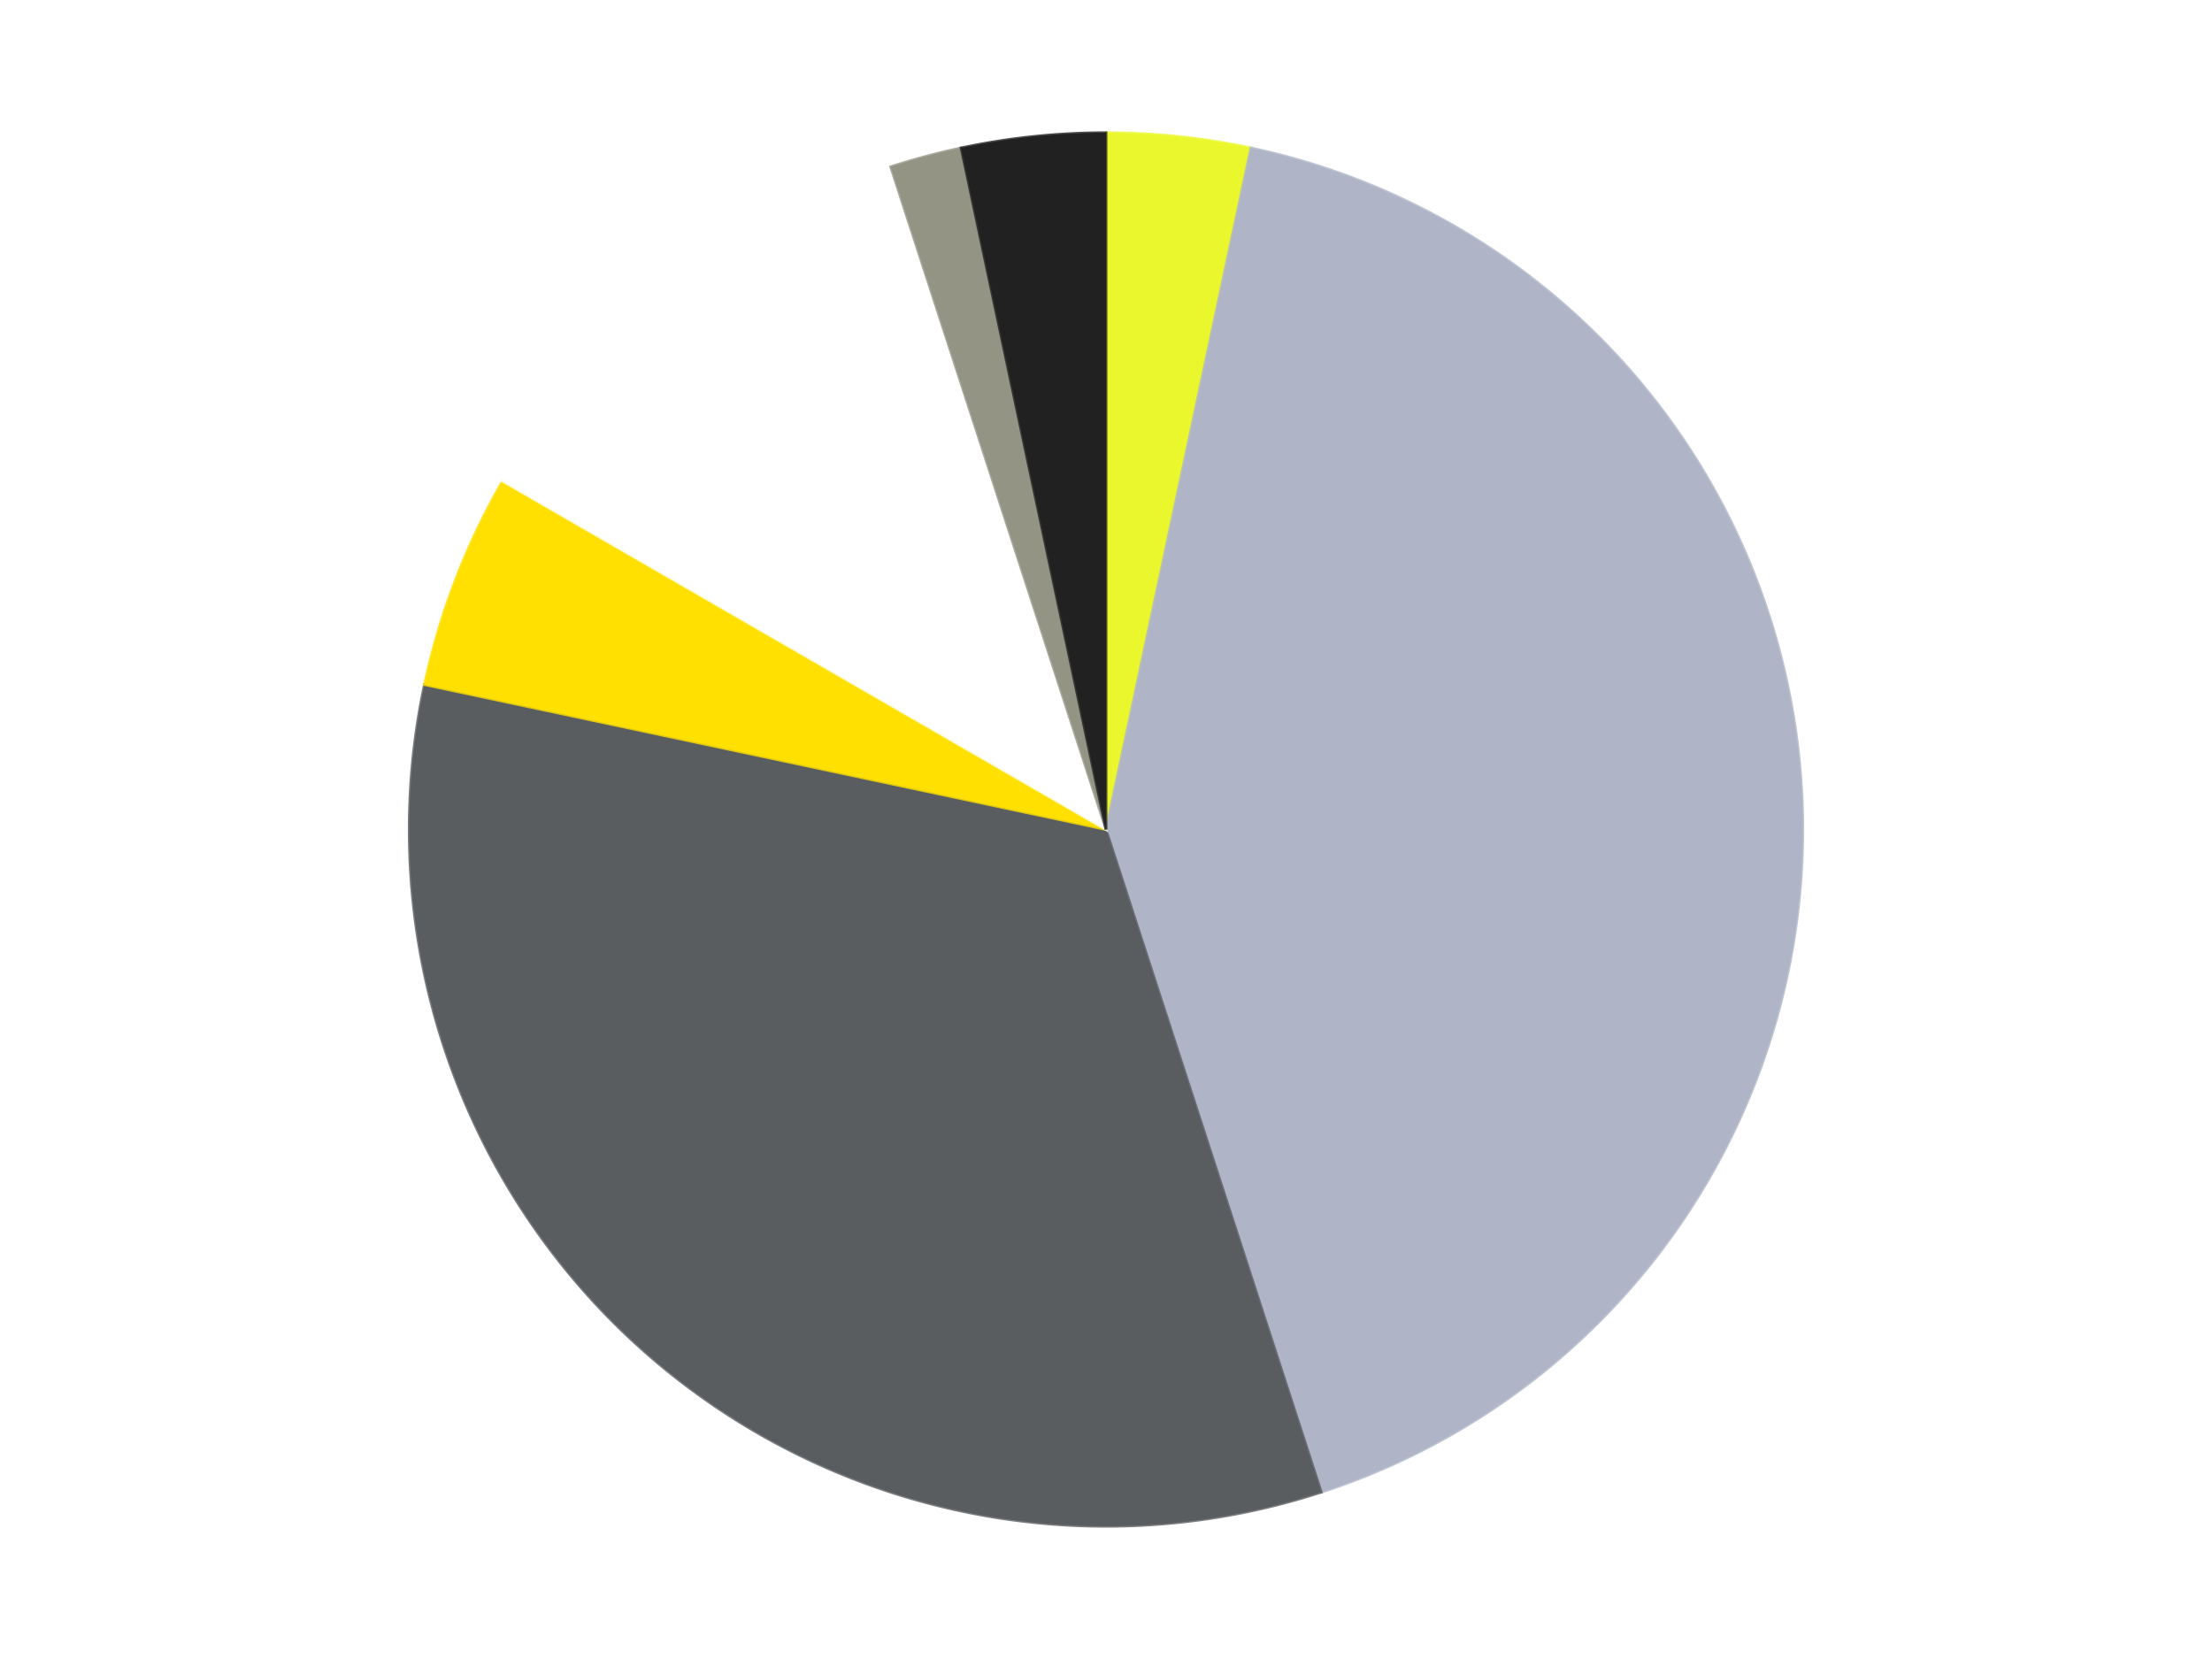 <?xml version='1.0' encoding='utf-8'?>
<svg xmlns="http://www.w3.org/2000/svg" xmlns:xlink="http://www.w3.org/1999/xlink" id="chart-e91a6e22-686f-430c-a3eb-155e6f346b5a" class="pygal-chart" viewBox="0 0 800 600"><!--Generated with pygal 3.0.4 (lxml) ©Kozea 2012-2016 on 2024-07-06--><!--http://pygal.org--><!--http://github.com/Kozea/pygal--><defs><style type="text/css">#chart-e91a6e22-686f-430c-a3eb-155e6f346b5a{-webkit-user-select:none;-webkit-font-smoothing:antialiased;font-family:Consolas,"Liberation Mono",Menlo,Courier,monospace}#chart-e91a6e22-686f-430c-a3eb-155e6f346b5a .title{font-family:Consolas,"Liberation Mono",Menlo,Courier,monospace;font-size:16px}#chart-e91a6e22-686f-430c-a3eb-155e6f346b5a .legends .legend text{font-family:Consolas,"Liberation Mono",Menlo,Courier,monospace;font-size:14px}#chart-e91a6e22-686f-430c-a3eb-155e6f346b5a .axis text{font-family:Consolas,"Liberation Mono",Menlo,Courier,monospace;font-size:10px}#chart-e91a6e22-686f-430c-a3eb-155e6f346b5a .axis text.major{font-family:Consolas,"Liberation Mono",Menlo,Courier,monospace;font-size:10px}#chart-e91a6e22-686f-430c-a3eb-155e6f346b5a .text-overlay text.value{font-family:Consolas,"Liberation Mono",Menlo,Courier,monospace;font-size:16px}#chart-e91a6e22-686f-430c-a3eb-155e6f346b5a .text-overlay text.label{font-family:Consolas,"Liberation Mono",Menlo,Courier,monospace;font-size:10px}#chart-e91a6e22-686f-430c-a3eb-155e6f346b5a .tooltip{font-family:Consolas,"Liberation Mono",Menlo,Courier,monospace;font-size:14px}#chart-e91a6e22-686f-430c-a3eb-155e6f346b5a text.no_data{font-family:Consolas,"Liberation Mono",Menlo,Courier,monospace;font-size:64px}
#chart-e91a6e22-686f-430c-a3eb-155e6f346b5a{background-color:transparent}#chart-e91a6e22-686f-430c-a3eb-155e6f346b5a path,#chart-e91a6e22-686f-430c-a3eb-155e6f346b5a line,#chart-e91a6e22-686f-430c-a3eb-155e6f346b5a rect,#chart-e91a6e22-686f-430c-a3eb-155e6f346b5a circle{-webkit-transition:150ms;-moz-transition:150ms;transition:150ms}#chart-e91a6e22-686f-430c-a3eb-155e6f346b5a .graph &gt; .background{fill:transparent}#chart-e91a6e22-686f-430c-a3eb-155e6f346b5a .plot &gt; .background{fill:transparent}#chart-e91a6e22-686f-430c-a3eb-155e6f346b5a .graph{fill:rgba(0,0,0,.87)}#chart-e91a6e22-686f-430c-a3eb-155e6f346b5a text.no_data{fill:rgba(0,0,0,1)}#chart-e91a6e22-686f-430c-a3eb-155e6f346b5a .title{fill:rgba(0,0,0,1)}#chart-e91a6e22-686f-430c-a3eb-155e6f346b5a .legends .legend text{fill:rgba(0,0,0,.87)}#chart-e91a6e22-686f-430c-a3eb-155e6f346b5a .legends .legend:hover text{fill:rgba(0,0,0,1)}#chart-e91a6e22-686f-430c-a3eb-155e6f346b5a .axis .line{stroke:rgba(0,0,0,1)}#chart-e91a6e22-686f-430c-a3eb-155e6f346b5a .axis .guide.line{stroke:rgba(0,0,0,.54)}#chart-e91a6e22-686f-430c-a3eb-155e6f346b5a .axis .major.line{stroke:rgba(0,0,0,.87)}#chart-e91a6e22-686f-430c-a3eb-155e6f346b5a .axis text.major{fill:rgba(0,0,0,1)}#chart-e91a6e22-686f-430c-a3eb-155e6f346b5a .axis.y .guides:hover .guide.line,#chart-e91a6e22-686f-430c-a3eb-155e6f346b5a .line-graph .axis.x .guides:hover .guide.line,#chart-e91a6e22-686f-430c-a3eb-155e6f346b5a .stackedline-graph .axis.x .guides:hover .guide.line,#chart-e91a6e22-686f-430c-a3eb-155e6f346b5a .xy-graph .axis.x .guides:hover .guide.line{stroke:rgba(0,0,0,1)}#chart-e91a6e22-686f-430c-a3eb-155e6f346b5a .axis .guides:hover text{fill:rgba(0,0,0,1)}#chart-e91a6e22-686f-430c-a3eb-155e6f346b5a .reactive{fill-opacity:1.0;stroke-opacity:.8;stroke-width:1}#chart-e91a6e22-686f-430c-a3eb-155e6f346b5a .ci{stroke:rgba(0,0,0,.87)}#chart-e91a6e22-686f-430c-a3eb-155e6f346b5a .reactive.active,#chart-e91a6e22-686f-430c-a3eb-155e6f346b5a .active .reactive{fill-opacity:0.6;stroke-opacity:.9;stroke-width:4}#chart-e91a6e22-686f-430c-a3eb-155e6f346b5a .ci .reactive.active{stroke-width:1.5}#chart-e91a6e22-686f-430c-a3eb-155e6f346b5a .series text{fill:rgba(0,0,0,1)}#chart-e91a6e22-686f-430c-a3eb-155e6f346b5a .tooltip rect{fill:transparent;stroke:rgba(0,0,0,1);-webkit-transition:opacity 150ms;-moz-transition:opacity 150ms;transition:opacity 150ms}#chart-e91a6e22-686f-430c-a3eb-155e6f346b5a .tooltip .label{fill:rgba(0,0,0,.87)}#chart-e91a6e22-686f-430c-a3eb-155e6f346b5a .tooltip .label{fill:rgba(0,0,0,.87)}#chart-e91a6e22-686f-430c-a3eb-155e6f346b5a .tooltip .legend{font-size:.8em;fill:rgba(0,0,0,.54)}#chart-e91a6e22-686f-430c-a3eb-155e6f346b5a .tooltip .x_label{font-size:.6em;fill:rgba(0,0,0,1)}#chart-e91a6e22-686f-430c-a3eb-155e6f346b5a .tooltip .xlink{font-size:.5em;text-decoration:underline}#chart-e91a6e22-686f-430c-a3eb-155e6f346b5a .tooltip .value{font-size:1.5em}#chart-e91a6e22-686f-430c-a3eb-155e6f346b5a .bound{font-size:.5em}#chart-e91a6e22-686f-430c-a3eb-155e6f346b5a .max-value{font-size:.75em;fill:rgba(0,0,0,.54)}#chart-e91a6e22-686f-430c-a3eb-155e6f346b5a .map-element{fill:transparent;stroke:rgba(0,0,0,.54) !important}#chart-e91a6e22-686f-430c-a3eb-155e6f346b5a .map-element .reactive{fill-opacity:inherit;stroke-opacity:inherit}#chart-e91a6e22-686f-430c-a3eb-155e6f346b5a .color-0,#chart-e91a6e22-686f-430c-a3eb-155e6f346b5a .color-0 a:visited{stroke:#F44336;fill:#F44336}#chart-e91a6e22-686f-430c-a3eb-155e6f346b5a .color-1,#chart-e91a6e22-686f-430c-a3eb-155e6f346b5a .color-1 a:visited{stroke:#3F51B5;fill:#3F51B5}#chart-e91a6e22-686f-430c-a3eb-155e6f346b5a .color-2,#chart-e91a6e22-686f-430c-a3eb-155e6f346b5a .color-2 a:visited{stroke:#009688;fill:#009688}#chart-e91a6e22-686f-430c-a3eb-155e6f346b5a .color-3,#chart-e91a6e22-686f-430c-a3eb-155e6f346b5a .color-3 a:visited{stroke:#FFC107;fill:#FFC107}#chart-e91a6e22-686f-430c-a3eb-155e6f346b5a .color-4,#chart-e91a6e22-686f-430c-a3eb-155e6f346b5a .color-4 a:visited{stroke:#FF5722;fill:#FF5722}#chart-e91a6e22-686f-430c-a3eb-155e6f346b5a .color-5,#chart-e91a6e22-686f-430c-a3eb-155e6f346b5a .color-5 a:visited{stroke:#9C27B0;fill:#9C27B0}#chart-e91a6e22-686f-430c-a3eb-155e6f346b5a .color-6,#chart-e91a6e22-686f-430c-a3eb-155e6f346b5a .color-6 a:visited{stroke:#03A9F4;fill:#03A9F4}#chart-e91a6e22-686f-430c-a3eb-155e6f346b5a .text-overlay .color-0 text{fill:black}#chart-e91a6e22-686f-430c-a3eb-155e6f346b5a .text-overlay .color-1 text{fill:black}#chart-e91a6e22-686f-430c-a3eb-155e6f346b5a .text-overlay .color-2 text{fill:black}#chart-e91a6e22-686f-430c-a3eb-155e6f346b5a .text-overlay .color-3 text{fill:black}#chart-e91a6e22-686f-430c-a3eb-155e6f346b5a .text-overlay .color-4 text{fill:black}#chart-e91a6e22-686f-430c-a3eb-155e6f346b5a .text-overlay .color-5 text{fill:black}#chart-e91a6e22-686f-430c-a3eb-155e6f346b5a .text-overlay .color-6 text{fill:black}
#chart-e91a6e22-686f-430c-a3eb-155e6f346b5a text.no_data{text-anchor:middle}#chart-e91a6e22-686f-430c-a3eb-155e6f346b5a .guide.line{fill:none}#chart-e91a6e22-686f-430c-a3eb-155e6f346b5a .centered{text-anchor:middle}#chart-e91a6e22-686f-430c-a3eb-155e6f346b5a .title{text-anchor:middle}#chart-e91a6e22-686f-430c-a3eb-155e6f346b5a .legends .legend text{fill-opacity:1}#chart-e91a6e22-686f-430c-a3eb-155e6f346b5a .axis.x text{text-anchor:middle}#chart-e91a6e22-686f-430c-a3eb-155e6f346b5a .axis.x:not(.web) text[transform]{text-anchor:start}#chart-e91a6e22-686f-430c-a3eb-155e6f346b5a .axis.x:not(.web) text[transform].backwards{text-anchor:end}#chart-e91a6e22-686f-430c-a3eb-155e6f346b5a .axis.y text{text-anchor:end}#chart-e91a6e22-686f-430c-a3eb-155e6f346b5a .axis.y text[transform].backwards{text-anchor:start}#chart-e91a6e22-686f-430c-a3eb-155e6f346b5a .axis.y2 text{text-anchor:start}#chart-e91a6e22-686f-430c-a3eb-155e6f346b5a .axis.y2 text[transform].backwards{text-anchor:end}#chart-e91a6e22-686f-430c-a3eb-155e6f346b5a .axis .guide.line{stroke-dasharray:4,4;stroke:black}#chart-e91a6e22-686f-430c-a3eb-155e6f346b5a .axis .major.guide.line{stroke-dasharray:6,6;stroke:black}#chart-e91a6e22-686f-430c-a3eb-155e6f346b5a .horizontal .axis.y .guide.line,#chart-e91a6e22-686f-430c-a3eb-155e6f346b5a .horizontal .axis.y2 .guide.line,#chart-e91a6e22-686f-430c-a3eb-155e6f346b5a .vertical .axis.x .guide.line{opacity:0}#chart-e91a6e22-686f-430c-a3eb-155e6f346b5a .horizontal .axis.always_show .guide.line,#chart-e91a6e22-686f-430c-a3eb-155e6f346b5a .vertical .axis.always_show .guide.line{opacity:1 !important}#chart-e91a6e22-686f-430c-a3eb-155e6f346b5a .axis.y .guides:hover .guide.line,#chart-e91a6e22-686f-430c-a3eb-155e6f346b5a .axis.y2 .guides:hover .guide.line,#chart-e91a6e22-686f-430c-a3eb-155e6f346b5a .axis.x .guides:hover .guide.line{opacity:1}#chart-e91a6e22-686f-430c-a3eb-155e6f346b5a .axis .guides:hover text{opacity:1}#chart-e91a6e22-686f-430c-a3eb-155e6f346b5a .nofill{fill:none}#chart-e91a6e22-686f-430c-a3eb-155e6f346b5a .subtle-fill{fill-opacity:.2}#chart-e91a6e22-686f-430c-a3eb-155e6f346b5a .dot{stroke-width:1px;fill-opacity:1;stroke-opacity:1}#chart-e91a6e22-686f-430c-a3eb-155e6f346b5a .dot.active{stroke-width:5px}#chart-e91a6e22-686f-430c-a3eb-155e6f346b5a .dot.negative{fill:transparent}#chart-e91a6e22-686f-430c-a3eb-155e6f346b5a text,#chart-e91a6e22-686f-430c-a3eb-155e6f346b5a tspan{stroke:none !important}#chart-e91a6e22-686f-430c-a3eb-155e6f346b5a .series text.active{opacity:1}#chart-e91a6e22-686f-430c-a3eb-155e6f346b5a .tooltip rect{fill-opacity:.95;stroke-width:.5}#chart-e91a6e22-686f-430c-a3eb-155e6f346b5a .tooltip text{fill-opacity:1}#chart-e91a6e22-686f-430c-a3eb-155e6f346b5a .showable{visibility:hidden}#chart-e91a6e22-686f-430c-a3eb-155e6f346b5a .showable.shown{visibility:visible}#chart-e91a6e22-686f-430c-a3eb-155e6f346b5a .gauge-background{fill:rgba(229,229,229,1);stroke:none}#chart-e91a6e22-686f-430c-a3eb-155e6f346b5a .bg-lines{stroke:transparent;stroke-width:2px}</style><script type="text/javascript">window.pygal = window.pygal || {};window.pygal.config = window.pygal.config || {};window.pygal.config['e91a6e22-686f-430c-a3eb-155e6f346b5a'] = {"allow_interruptions": false, "box_mode": "extremes", "classes": ["pygal-chart"], "css": ["file://style.css", "file://graph.css"], "defs": [], "disable_xml_declaration": false, "dots_size": 2.5, "dynamic_print_values": false, "explicit_size": false, "fill": false, "force_uri_protocol": "https", "formatter": null, "half_pie": false, "height": 600, "include_x_axis": false, "inner_radius": 0, "interpolate": null, "interpolation_parameters": {}, "interpolation_precision": 250, "inverse_y_axis": false, "js": ["//kozea.github.io/pygal.js/2.0.x/pygal-tooltips.min.js"], "legend_at_bottom": false, "legend_at_bottom_columns": null, "legend_box_size": 12, "logarithmic": false, "margin": 20, "margin_bottom": null, "margin_left": null, "margin_right": null, "margin_top": null, "max_scale": 16, "min_scale": 4, "missing_value_fill_truncation": "x", "no_data_text": "No data", "no_prefix": false, "order_min": null, "pretty_print": false, "print_labels": false, "print_values": false, "print_values_position": "center", "print_zeroes": true, "range": null, "rounded_bars": null, "secondary_range": null, "show_dots": true, "show_legend": false, "show_minor_x_labels": true, "show_minor_y_labels": true, "show_only_major_dots": false, "show_x_guides": false, "show_x_labels": true, "show_y_guides": true, "show_y_labels": true, "spacing": 10, "stack_from_top": false, "strict": false, "stroke": true, "stroke_style": null, "style": {"background": "transparent", "ci_colors": [], "colors": ["#F44336", "#3F51B5", "#009688", "#FFC107", "#FF5722", "#9C27B0", "#03A9F4", "#8BC34A", "#FF9800", "#E91E63", "#2196F3", "#4CAF50", "#FFEB3B", "#673AB7", "#00BCD4", "#CDDC39", "#9E9E9E", "#607D8B"], "dot_opacity": "1", "font_family": "Consolas, \"Liberation Mono\", Menlo, Courier, monospace", "foreground": "rgba(0, 0, 0, .87)", "foreground_strong": "rgba(0, 0, 0, 1)", "foreground_subtle": "rgba(0, 0, 0, .54)", "guide_stroke_color": "black", "guide_stroke_dasharray": "4,4", "label_font_family": "Consolas, \"Liberation Mono\", Menlo, Courier, monospace", "label_font_size": 10, "legend_font_family": "Consolas, \"Liberation Mono\", Menlo, Courier, monospace", "legend_font_size": 14, "major_guide_stroke_color": "black", "major_guide_stroke_dasharray": "6,6", "major_label_font_family": "Consolas, \"Liberation Mono\", Menlo, Courier, monospace", "major_label_font_size": 10, "no_data_font_family": "Consolas, \"Liberation Mono\", Menlo, Courier, monospace", "no_data_font_size": 64, "opacity": "1.0", "opacity_hover": "0.6", "plot_background": "transparent", "stroke_opacity": ".8", "stroke_opacity_hover": ".9", "stroke_width": "1", "stroke_width_hover": "4", "title_font_family": "Consolas, \"Liberation Mono\", Menlo, Courier, monospace", "title_font_size": 16, "tooltip_font_family": "Consolas, \"Liberation Mono\", Menlo, Courier, monospace", "tooltip_font_size": 14, "transition": "150ms", "value_background": "rgba(229, 229, 229, 1)", "value_colors": [], "value_font_family": "Consolas, \"Liberation Mono\", Menlo, Courier, monospace", "value_font_size": 16, "value_label_font_family": "Consolas, \"Liberation Mono\", Menlo, Courier, monospace", "value_label_font_size": 10}, "title": null, "tooltip_border_radius": 0, "tooltip_fancy_mode": true, "truncate_label": null, "truncate_legend": null, "width": 800, "x_label_rotation": 0, "x_labels": null, "x_labels_major": null, "x_labels_major_count": null, "x_labels_major_every": null, "x_title": null, "xrange": null, "y_label_rotation": 0, "y_labels": null, "y_labels_major": null, "y_labels_major_count": null, "y_labels_major_every": null, "y_title": null, "zero": 0, "legends": ["Trans-Yellow", "Light Bluish Gray", "Dark Bluish Gray", "Yellow", "White", "Trans-Black", "Black"]}</script><script type="text/javascript" xlink:href="https://kozea.github.io/pygal.js/2.0.x/pygal-tooltips.min.js"/></defs><title>Pygal</title><g class="graph pie-graph vertical"><rect x="0" y="0" width="800" height="600" class="background"/><g transform="translate(20, 20)" class="plot"><rect x="0" y="0" width="760" height="560" class="background"/><g class="series serie-0 color-0"><g class="slices"><g class="slice" style="fill: #EBF72D; stroke: #EBF72D"><path d="M380 28 A252 252 0 0 1 432.394 33.507 L380 280 A0 0 0 0 0 380 280 z" class="slice reactive tooltip-trigger"/><desc class="value">2</desc><desc class="x centered">393.1705863717243</desc><desc class="y centered">154.69024118359755</desc></g></g></g><g class="series serie-1 color-1"><g class="slices"><g class="slice" style="fill: #AFB5C7; stroke: #AFB5C7"><path d="M432.394 33.507 A252 252 0 0 1 457.872 519.666 L380 280 A0 0 0 0 0 380 280 z" class="slice reactive tooltip-trigger"/><desc class="value">25</desc><desc class="x centered">505.8273213790763</desc><desc class="y centered">273.4056695133891</desc></g></g></g><g class="series serie-2 color-2"><g class="slices"><g class="slice" style="fill: #595D60; stroke: #595D60"><path d="M457.872 519.666 A252 252 0 0 1 133.507 227.606 L380 280 A0 0 0 0 0 380 280 z" class="slice reactive tooltip-trigger"/><desc class="value">20</desc><desc class="x centered">295.68954359878387</desc><desc class="y centered">373.6362480101517</desc></g></g></g><g class="series serie-3 color-3"><g class="slices"><g class="slice" style="fill: #FFE001; stroke: #FFE001"><path d="M133.507 227.606 A252 252 0 0 1 161.762 154 L380 280 A0 0 0 0 0 380 280 z" class="slice reactive tooltip-trigger"/><desc class="value">3</desc><desc class="x centered">262.36886626135254</desc><desc class="y centered">234.84563835729227</desc></g></g></g><g class="series serie-4 color-4"><g class="slices"><g class="slice" style="fill: #FFFFFF; stroke: #FFFFFF"><path d="M161.762 154 A252 252 0 0 1 302.128 40.334 L380 280 A0 0 0 0 0 380 280 z" class="slice reactive tooltip-trigger"/><desc class="value">7</desc><desc class="x centered">300.7056307277204</desc><desc class="y centered">182.07960885642171</desc></g></g></g><g class="series serie-5 color-5"><g class="slices"><g class="slice" style="fill: #939484; stroke: #939484"><path d="M302.128 40.334 A252 252 0 0 1 327.606 33.507 L380 280 A0 0 0 0 0 380 280 z" class="slice reactive tooltip-trigger"/><desc class="value">1</desc><desc class="x centered">347.38880031708226</desc><desc class="y centered">158.2933458875774</desc></g></g></g><g class="series serie-6 color-6"><g class="slices"><g class="slice" style="fill: #212121; stroke: #212121"><path d="M327.606 33.507 A252 252 0 0 1 380 28 L380 280 A0 0 0 0 0 380 280 z" class="slice reactive tooltip-trigger"/><desc class="value">2</desc><desc class="x centered">366.82941362827546</desc><desc class="y centered">154.69024118359758</desc></g></g></g></g><g class="titles"/><g transform="translate(20, 20)" class="plot overlay"><g class="series serie-0 color-0"/><g class="series serie-1 color-1"/><g class="series serie-2 color-2"/><g class="series serie-3 color-3"/><g class="series serie-4 color-4"/><g class="series serie-5 color-5"/><g class="series serie-6 color-6"/></g><g transform="translate(20, 20)" class="plot text-overlay"><g class="series serie-0 color-0"/><g class="series serie-1 color-1"/><g class="series serie-2 color-2"/><g class="series serie-3 color-3"/><g class="series serie-4 color-4"/><g class="series serie-5 color-5"/><g class="series serie-6 color-6"/></g><g transform="translate(20, 20)" class="plot tooltip-overlay"><g transform="translate(0 0)" style="opacity: 0" class="tooltip"><rect rx="0" ry="0" width="0" height="0" class="tooltip-box"/><g class="text"/></g></g></g></svg>